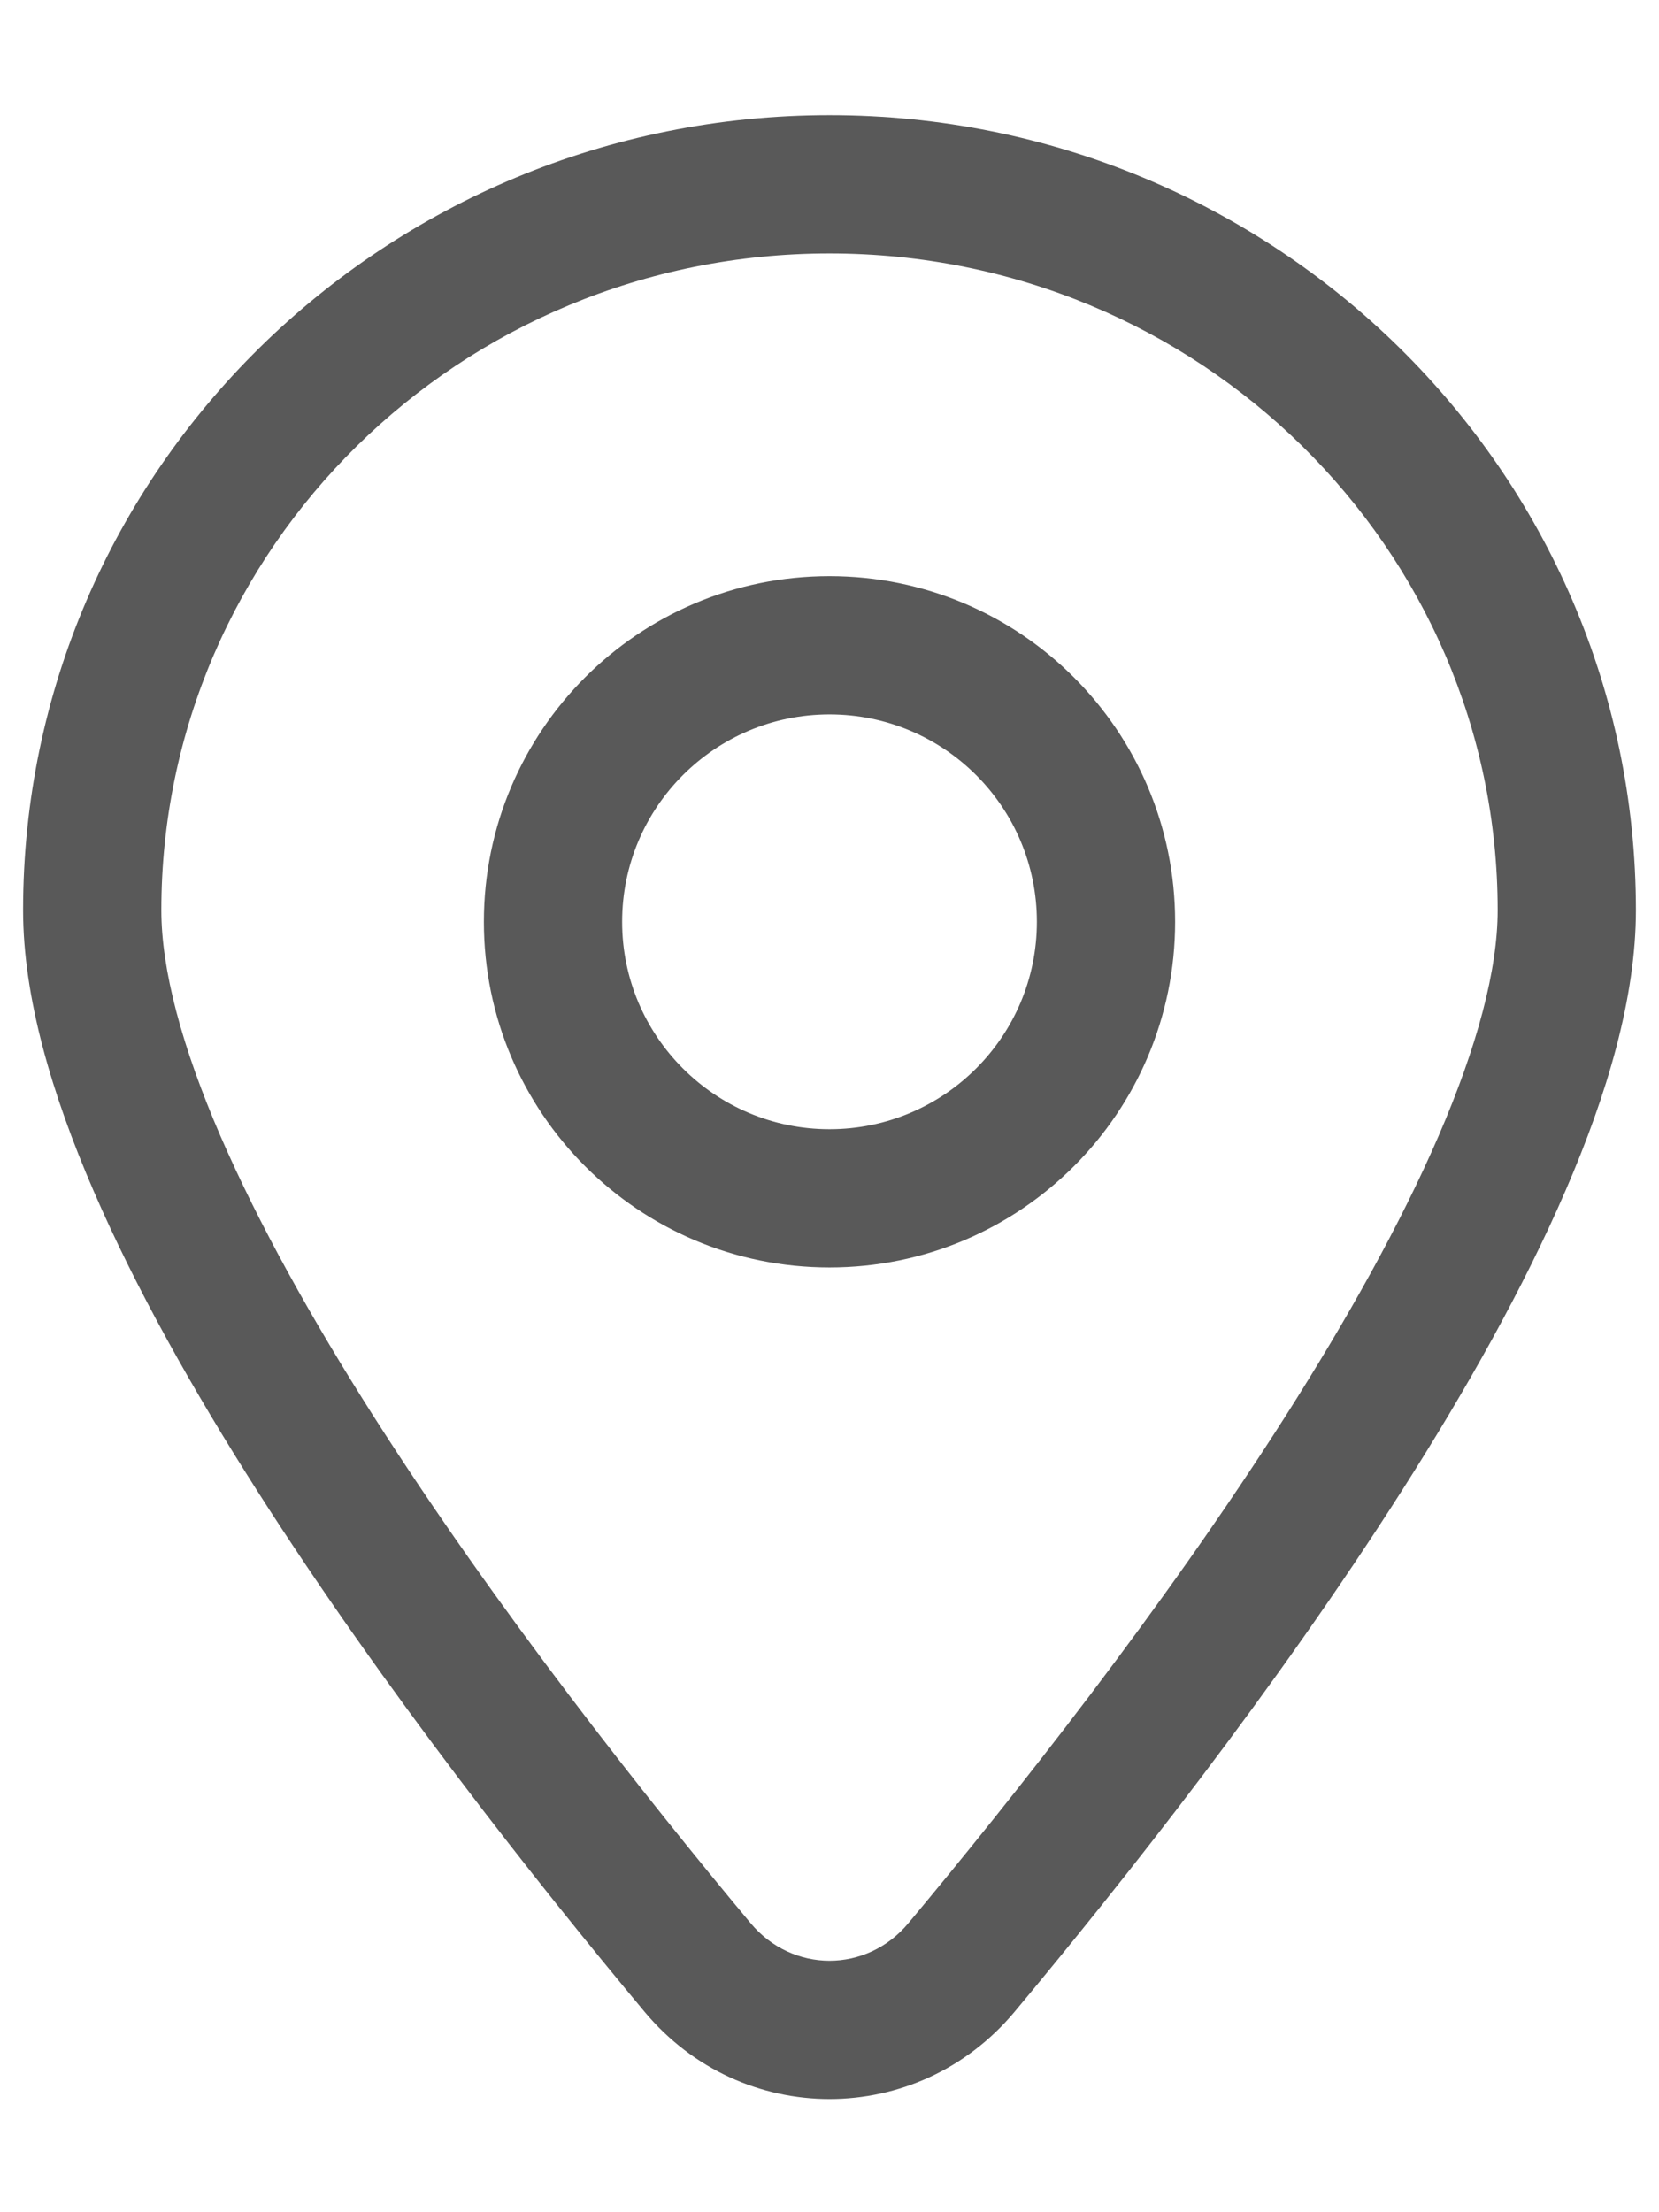 <svg width="12" height="16" viewBox="0 0 12 16" fill="none" xmlns="http://www.w3.org/2000/svg">
<g id="location">
<path id="Vector" d="M6.955 14.229L7.339 14.55L6.955 14.229ZM5.045 14.229L4.662 14.55L5.045 14.229ZM10.833 6.583C10.833 7.013 10.686 7.567 10.406 8.215C10.13 8.854 9.741 9.547 9.298 10.243C8.412 11.634 7.332 12.997 6.571 13.909L7.339 14.55C8.112 13.624 9.222 12.223 10.141 10.78C10.601 10.059 11.019 9.317 11.324 8.611C11.626 7.914 11.833 7.213 11.833 6.583H10.833ZM5.429 13.909C4.668 12.997 3.589 11.634 2.702 10.243C2.259 9.547 1.871 8.854 1.594 8.215C1.314 7.567 1.167 7.013 1.167 6.583H0.167C0.167 7.213 0.375 7.914 0.676 8.611C0.981 9.317 1.399 10.059 1.859 10.78C2.779 12.223 3.889 13.624 4.662 14.55L5.429 13.909ZM1.167 6.583C1.167 3.968 3.323 1.833 6 1.833V0.833C2.786 0.833 0.167 3.4 0.167 6.583H1.167ZM6 1.833C8.677 1.833 10.833 3.968 10.833 6.583H11.833C11.833 3.4 9.214 0.833 6 0.833V1.833ZM6.571 13.909C6.268 14.272 5.732 14.272 5.429 13.909L4.662 14.55C5.365 15.392 6.635 15.392 7.339 14.55L6.571 13.909ZM7.5 6.667C7.5 7.495 6.829 8.167 6 8.167V9.167C7.381 9.167 8.5 8.048 8.5 6.667H7.5ZM6 8.167C5.172 8.167 4.5 7.495 4.5 6.667H3.5C3.5 8.048 4.619 9.167 6 9.167V8.167ZM4.5 6.667C4.5 5.838 5.172 5.167 6 5.167V4.167C4.619 4.167 3.5 5.286 3.5 6.667H4.5ZM6 5.167C6.829 5.167 7.5 5.838 7.5 6.667H8.5C8.5 5.286 7.381 4.167 6 4.167V5.167Z" fill="#595959"/>
</g>
</svg>
